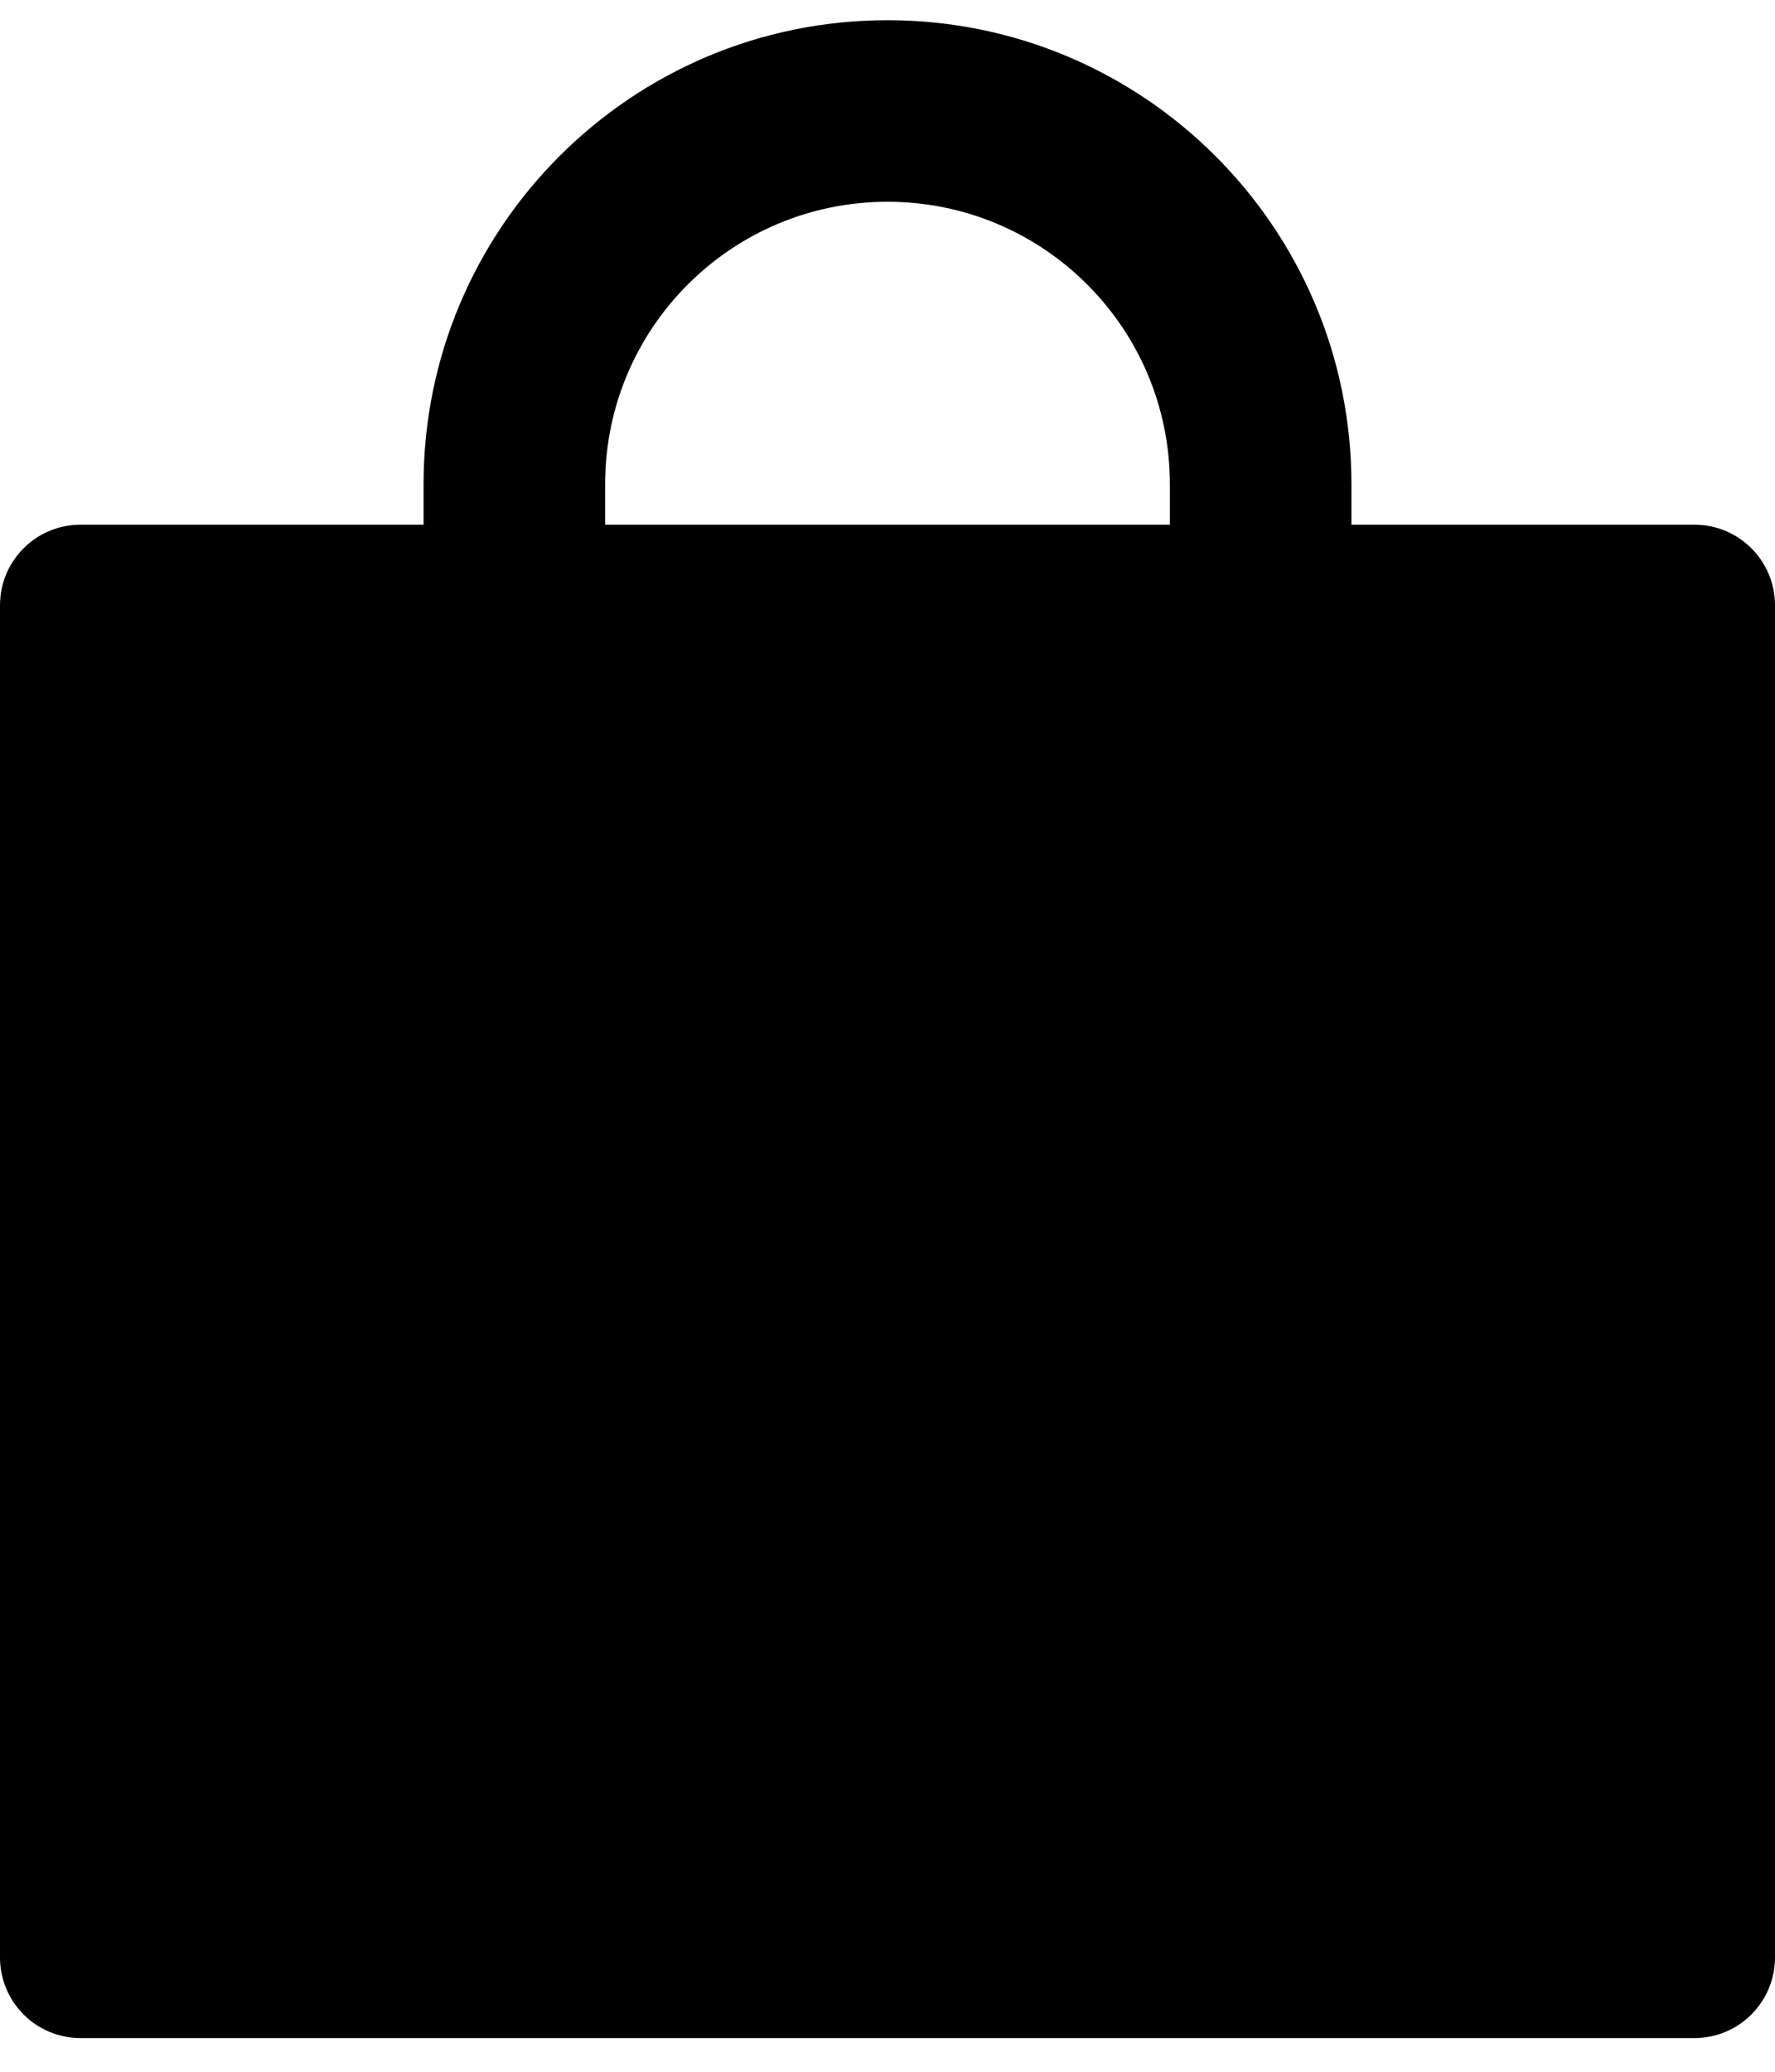 <svg width="24" height="28" viewBox="0 0 24 28" fill="none" xmlns="http://www.w3.org/2000/svg">
<path d="M22.909 7.091H18.273V6.545C18.273 3.082 15.464 0.273 12 0.273C8.536 0.273 5.727 3.082 5.727 6.545V7.091H1.091C0.487 7.091 0 7.578 0 8.182V26.454C0 27.058 0.487 27.545 1.091 27.545H22.909C23.512 27.545 24 27.058 24 26.454V8.182C24 7.578 23.512 7.091 22.909 7.091ZM15.818 7.091H8.182V6.545C8.182 4.435 9.89 2.727 12 2.727C14.11 2.727 15.818 4.435 15.818 6.545V7.091Z" fill="black"/>
</svg>
